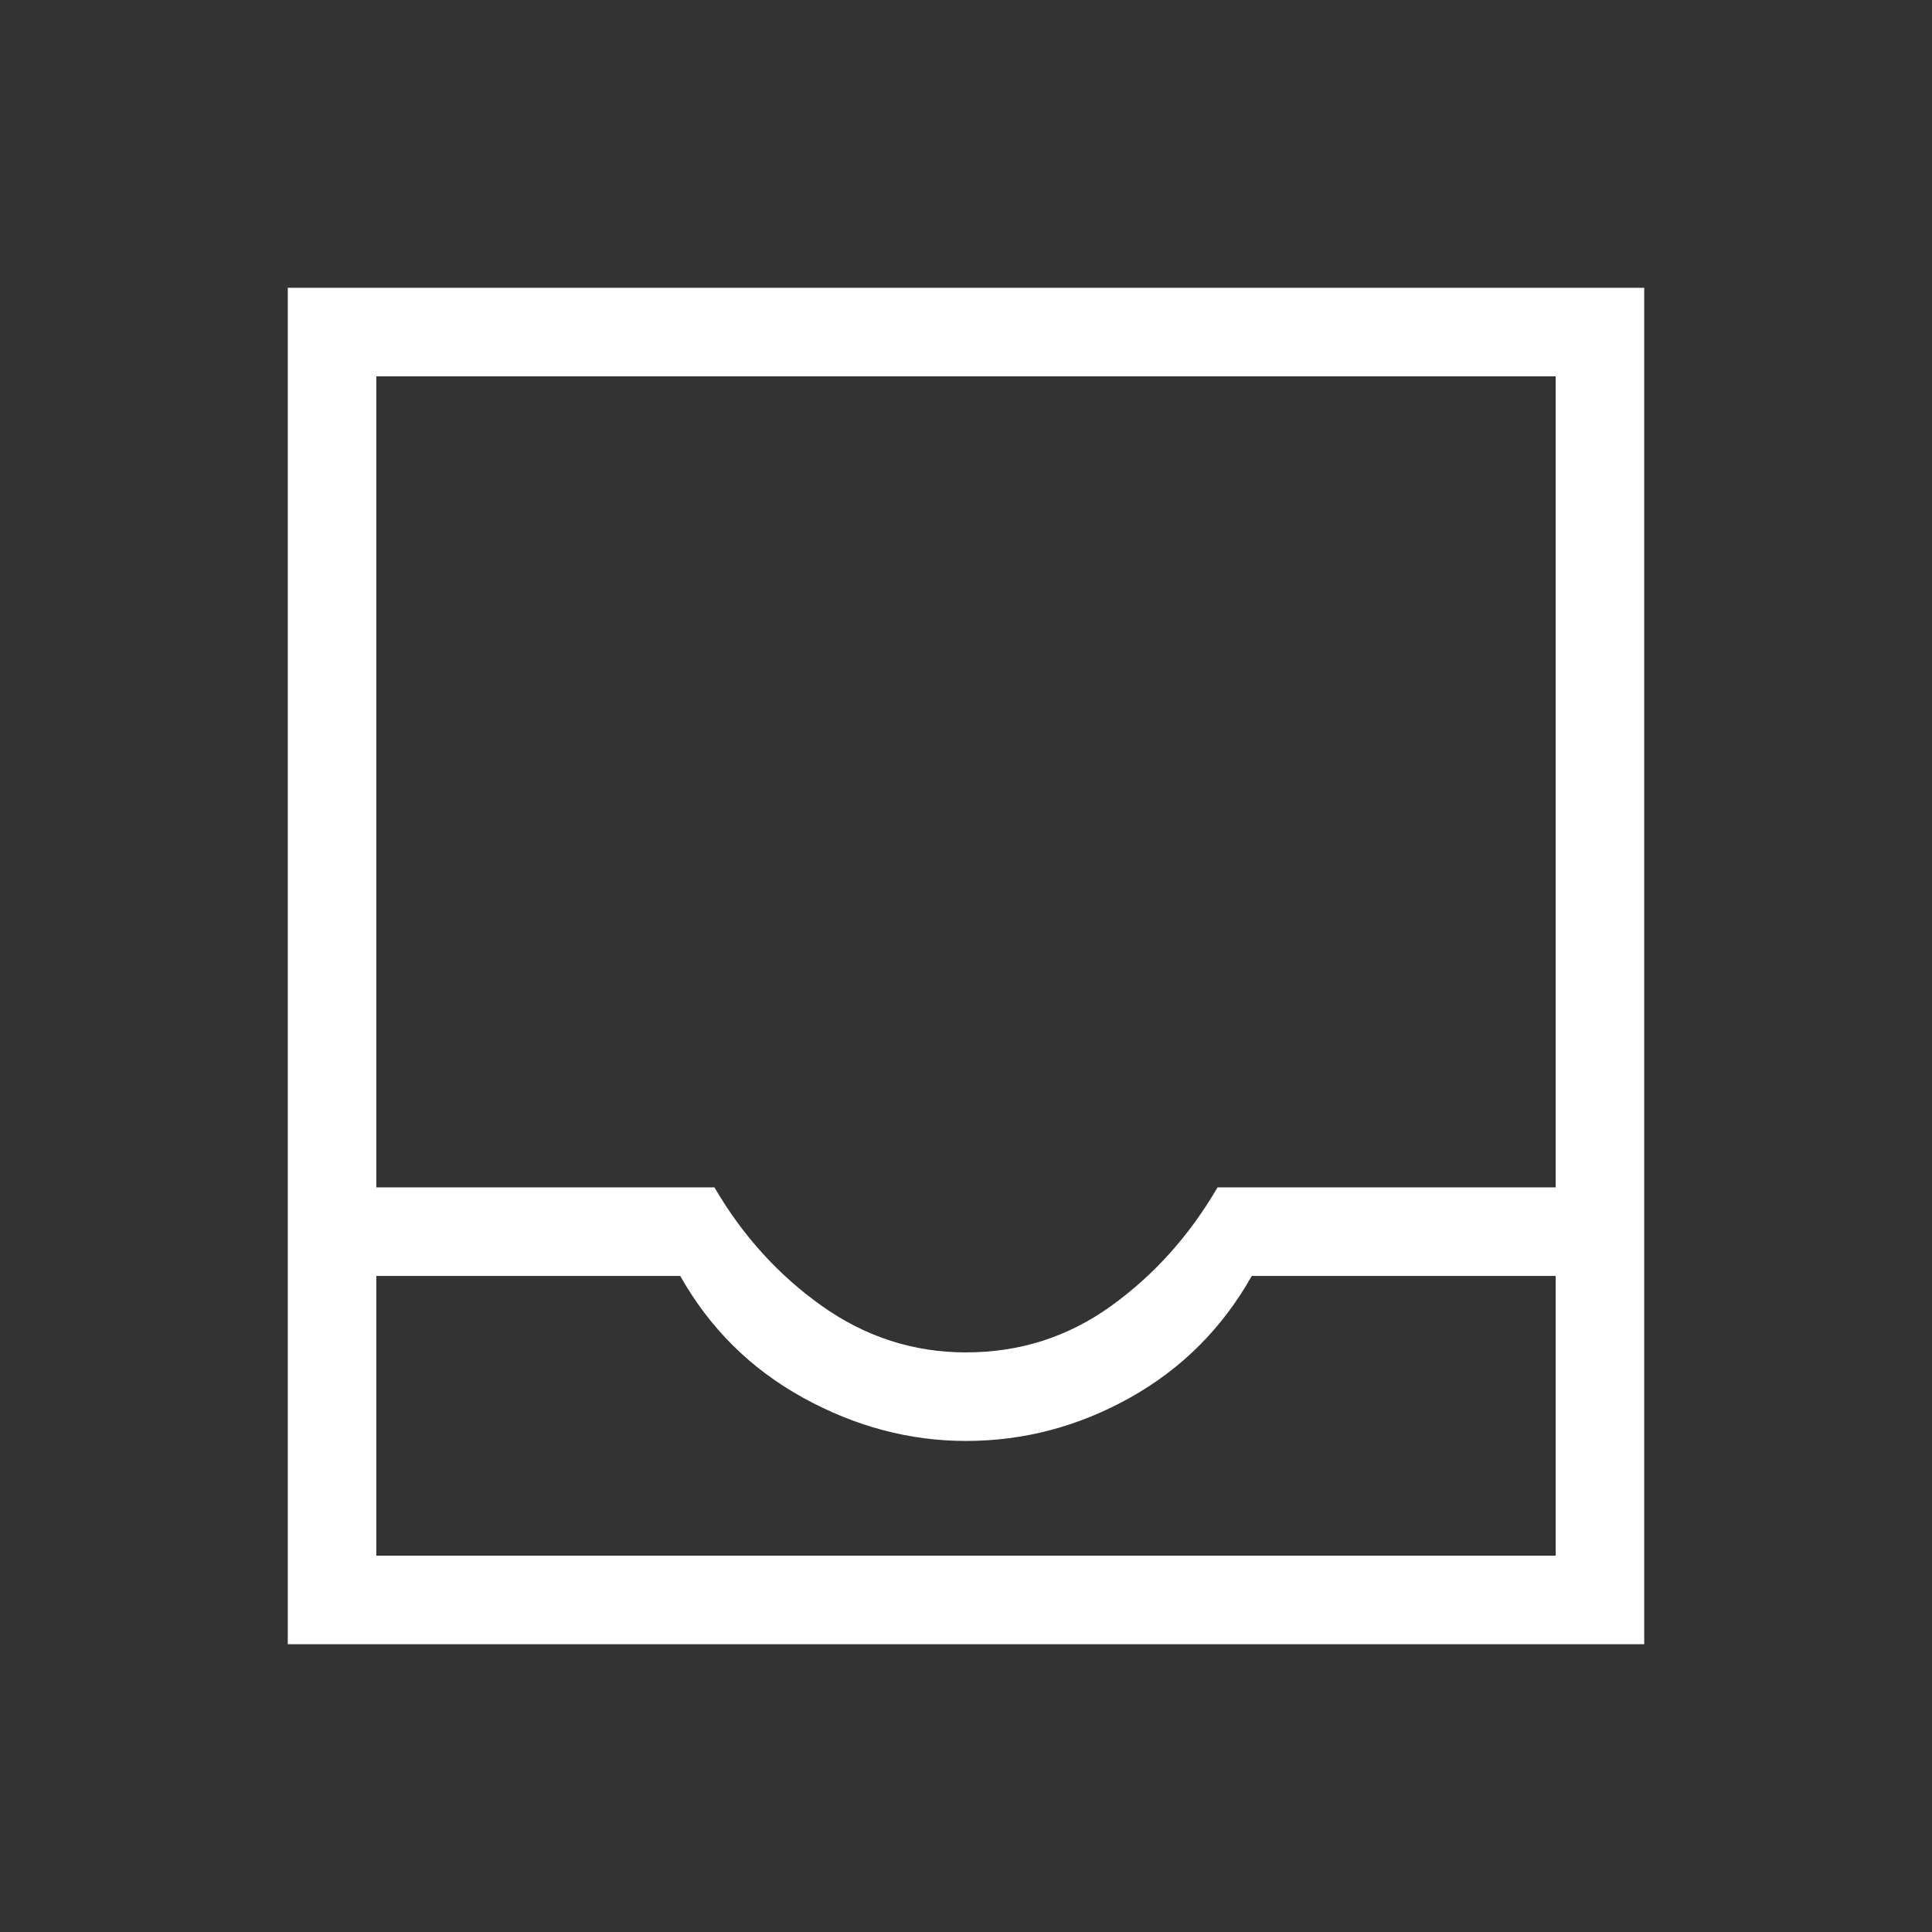 <svg width="48" height="48" viewBox="0 0 48 48" fill="none" xmlns="http://www.w3.org/2000/svg">
<rect x="0" y="0" width="48" height="48" fill="#333333" stroke="none"/>
<path d="M7.15 40.85V7.15H40.85V40.85H7.15ZM9.35 38.65H38.65V31.7H31.1C30.367 33 29.358 34.008 28.075 34.725C26.792 35.442 25.433 35.8 24 35.8C22.6 35.8 21.25 35.442 19.95 34.725C18.65 34.008 17.633 33 16.9 31.7H9.35V38.65ZM24 33.6C25.333 33.6 26.533 33.217 27.6 32.45C28.667 31.683 29.55 30.7 30.25 29.5H38.65V9.35H9.35V29.5H17.75C18.45 30.7 19.342 31.683 20.425 32.45C21.508 33.217 22.7 33.6 24 33.6ZM9.35 38.65H16.9C17.633 38.65 18.642 38.65 19.925 38.65C21.208 38.65 22.567 38.65 24 38.65C25.433 38.65 26.792 38.65 28.075 38.65C29.358 38.65 30.367 38.65 31.1 38.65H38.65H9.35Z" fill="white"/>
</svg>
